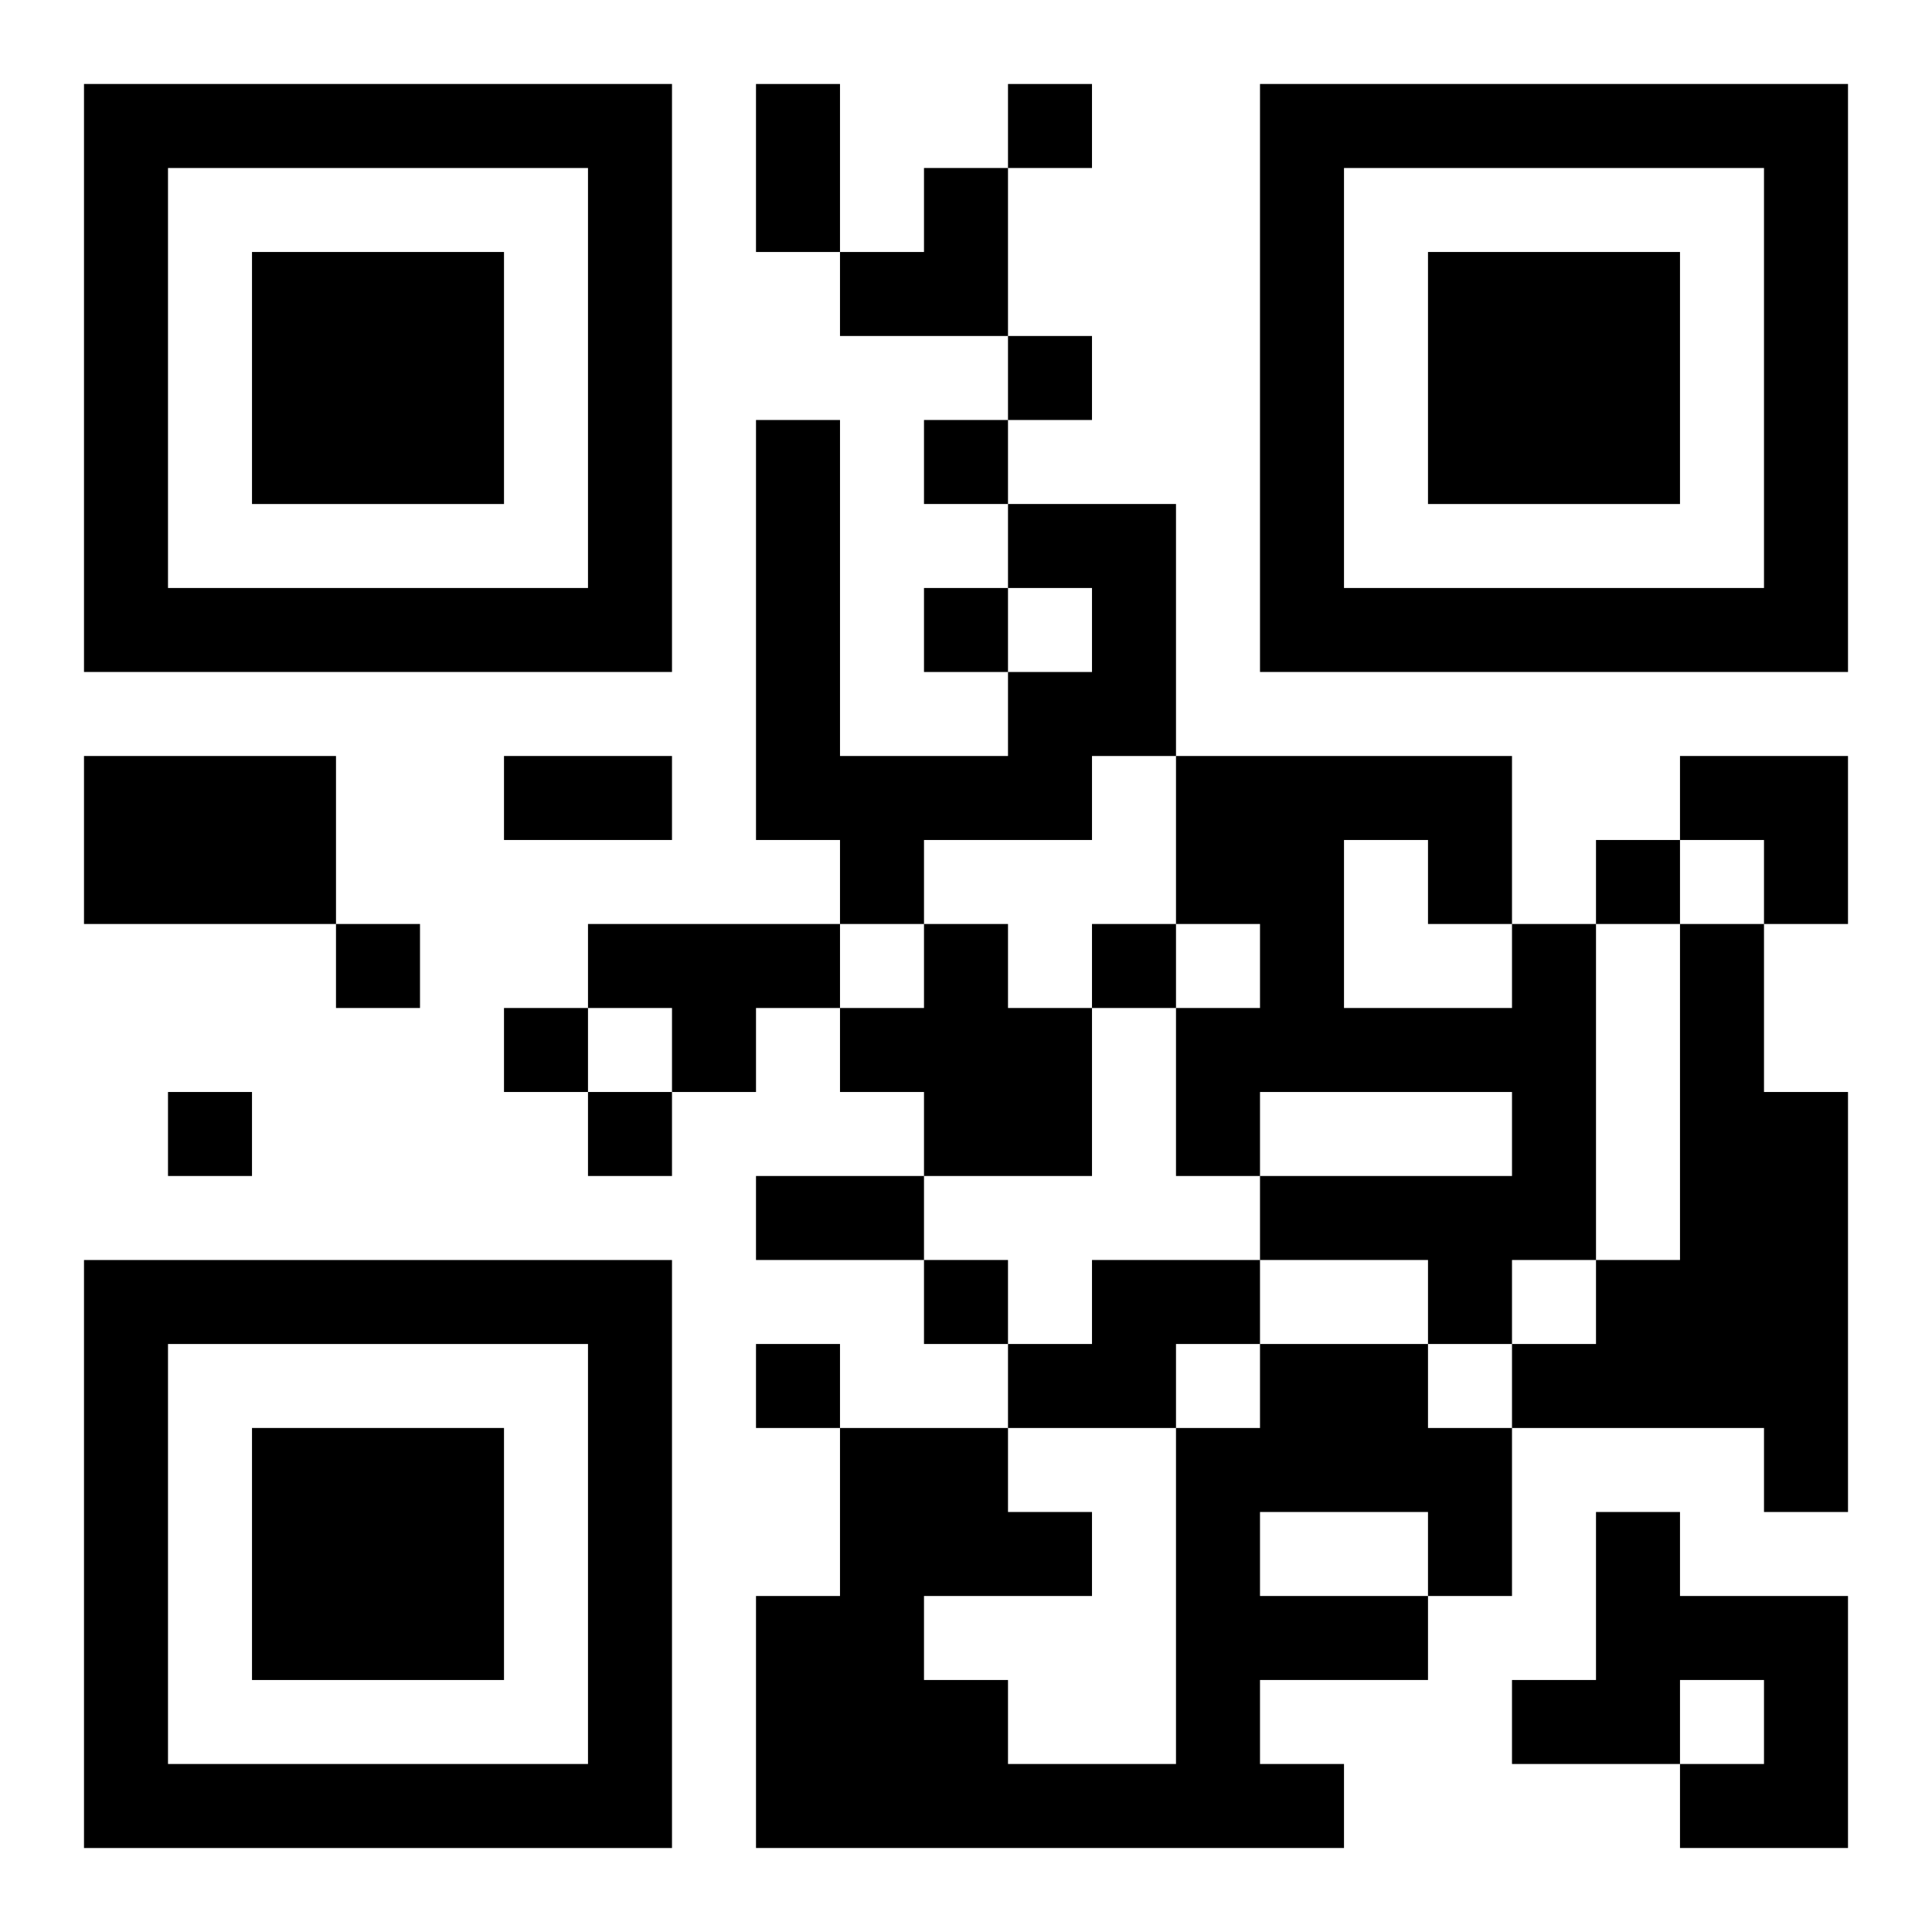 <?xml version="1.0" encoding="UTF-8"?>
<svg width="250" height="250" baseProfile="full" version="1.1" viewBox="-1 -1 23 23" xmlns="http://www.w3.org/2000/svg" xmlns:xlink="http://www.w3.org/1999/xlink"><symbol id="a"><path d="m0 7v7h7v-7h-7zm1 1h5v5h-5v-5zm1 1v3h3v-3h-3z"/></symbol><use y="-7" xlink:href="#a"/><use y="7" xlink:href="#a"/><use x="14" y="-7" xlink:href="#a"/><path d="m11 5h2v3h-1v1h-2v1h-1v-1h-1v-5h1v4h2v-1h1v-1h-1v-1m-11 3h3v2h-3v-2m6 2h3v1h-1v1h-1v-1h-1v-1m4 0h1v1h1v2h-2v-1h-1v-1h1v-1m7 0h1v4h-1v1h-1v-1h-2v-1h3v-1h-3v1h-1v-2h1v-1h-1v-2h4v2m-2-1v2h2v-1h-1v-1h-1m4 1h1v2h1v5h-1v-1h-3v-1h1v-1h1v-4m-7 4h2v1h-1v1h-2v-1h1v-1m2 1h2v1h1v2h-1v1h-2v1h1v1h-7v-3h1v-2h2v1h1v1h-2v1h1v1h2v-4h1v-1m0 2v1h2v-1h-2m4 0h1v1h2v3h-2v-1h1v-1h-1v1h-2v-1h1v-2m-7-17v1h1v-1h-1m0 3v1h1v-1h-1m-1 1v1h1v-1h-1m0 2v1h1v-1h-1m8 3v1h1v-1h-1m-15 1v1h1v-1h-1m9 0v1h1v-1h-1m-7 1v1h1v-1h-1m-4 1v1h1v-1h-1m5 0v1h1v-1h-1m4 2v1h1v-1h-1m-2 1v1h1v-1h-1m0-15h1v2h-1v-2m-3 8h2v1h-2v-1m3 5h2v1h-2v-1m1-12m1 0h1v2h-2v-1h1zm9 7h2v2h-1v-1h-1z"/></svg>
